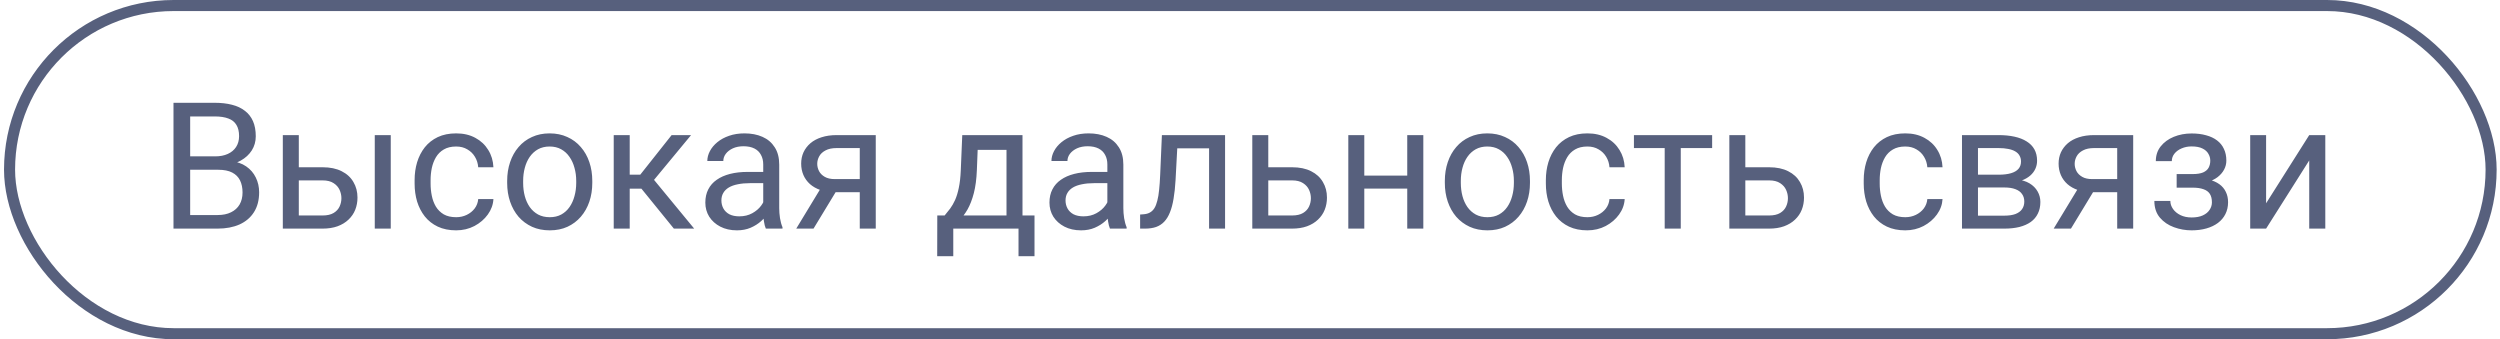 <?xml version="1.0" encoding="UTF-8"?> <svg xmlns="http://www.w3.org/2000/svg" width="339" height="46" viewBox="0 0 339 46" fill="none"><rect x="1.295" y="0.75" width="336.5" height="44.5" rx="22.25" stroke="#57607D" stroke-width="1.5"></rect><path d="M29.607 23.02H25.283L25.26 21.203H29.186C29.834 21.203 30.4 21.094 30.885 20.875C31.369 20.656 31.744 20.344 32.01 19.938C32.283 19.523 32.42 19.031 32.42 18.461C32.42 17.836 32.299 17.328 32.057 16.938C31.822 16.539 31.459 16.25 30.967 16.07C30.482 15.883 29.865 15.789 29.115 15.789H25.787V31H23.525V13.938H29.115C29.99 13.938 30.771 14.027 31.459 14.207C32.147 14.379 32.728 14.652 33.205 15.027C33.69 15.395 34.057 15.863 34.307 16.434C34.557 17.004 34.682 17.688 34.682 18.484C34.682 19.188 34.502 19.824 34.143 20.395C33.783 20.957 33.283 21.418 32.643 21.777C32.01 22.137 31.268 22.367 30.416 22.469L29.607 23.02ZM29.502 31H24.393L25.67 29.16H29.502C30.221 29.16 30.83 29.035 31.33 28.785C31.838 28.535 32.225 28.184 32.49 27.73C32.756 27.27 32.889 26.727 32.889 26.102C32.889 25.469 32.775 24.922 32.549 24.461C32.322 24 31.967 23.645 31.482 23.395C30.998 23.145 30.373 23.02 29.607 23.02H26.385L26.408 21.203H30.814L31.295 21.859C32.115 21.93 32.81 22.164 33.381 22.562C33.951 22.953 34.385 23.453 34.682 24.062C34.986 24.672 35.139 25.344 35.139 26.078C35.139 27.141 34.904 28.039 34.435 28.773C33.975 29.5 33.322 30.055 32.478 30.438C31.635 30.812 30.643 31 29.502 31ZM39.932 22.68H43.74C44.764 22.68 45.627 22.859 46.33 23.219C47.033 23.57 47.565 24.059 47.924 24.684C48.291 25.301 48.475 26.004 48.475 26.793C48.475 27.379 48.373 27.93 48.17 28.445C47.967 28.953 47.662 29.398 47.256 29.781C46.857 30.164 46.361 30.465 45.768 30.684C45.182 30.895 44.506 31 43.74 31H38.35V18.32H40.518V29.219H43.74C44.365 29.219 44.865 29.105 45.24 28.879C45.615 28.652 45.885 28.359 46.049 28C46.213 27.641 46.295 27.266 46.295 26.875C46.295 26.492 46.213 26.117 46.049 25.75C45.885 25.383 45.615 25.078 45.24 24.836C44.865 24.586 44.365 24.461 43.74 24.461H39.932V22.68ZM52.986 18.32V31H50.818V18.32H52.986ZM61.857 29.453C62.373 29.453 62.85 29.348 63.287 29.137C63.725 28.926 64.084 28.637 64.365 28.27C64.647 27.895 64.807 27.469 64.846 26.992H66.908C66.869 27.742 66.615 28.441 66.147 29.09C65.686 29.73 65.08 30.25 64.33 30.648C63.58 31.039 62.756 31.234 61.857 31.234C60.904 31.234 60.072 31.066 59.361 30.73C58.658 30.395 58.072 29.934 57.603 29.348C57.143 28.762 56.795 28.09 56.56 27.332C56.334 26.566 56.221 25.758 56.221 24.906V24.414C56.221 23.562 56.334 22.758 56.56 22C56.795 21.234 57.143 20.559 57.603 19.973C58.072 19.387 58.658 18.926 59.361 18.59C60.072 18.254 60.904 18.086 61.857 18.086C62.85 18.086 63.717 18.289 64.459 18.695C65.201 19.094 65.783 19.641 66.205 20.336C66.635 21.023 66.869 21.805 66.908 22.68H64.846C64.807 22.156 64.658 21.684 64.4 21.262C64.15 20.84 63.807 20.504 63.369 20.254C62.94 19.996 62.435 19.867 61.857 19.867C61.193 19.867 60.635 20 60.182 20.266C59.736 20.523 59.381 20.875 59.115 21.32C58.857 21.758 58.67 22.246 58.553 22.785C58.443 23.316 58.389 23.859 58.389 24.414V24.906C58.389 25.461 58.443 26.008 58.553 26.547C58.662 27.086 58.846 27.574 59.103 28.012C59.369 28.449 59.725 28.801 60.17 29.066C60.623 29.324 61.185 29.453 61.857 29.453ZM68.772 24.801V24.531C68.772 23.617 68.904 22.77 69.17 21.988C69.436 21.199 69.818 20.516 70.318 19.938C70.818 19.352 71.424 18.898 72.135 18.578C72.846 18.25 73.643 18.086 74.525 18.086C75.416 18.086 76.217 18.25 76.928 18.578C77.647 18.898 78.256 19.352 78.756 19.938C79.264 20.516 79.65 21.199 79.916 21.988C80.182 22.77 80.314 23.617 80.314 24.531V24.801C80.314 25.715 80.182 26.562 79.916 27.344C79.65 28.125 79.264 28.809 78.756 29.395C78.256 29.973 77.65 30.426 76.939 30.754C76.236 31.074 75.439 31.234 74.549 31.234C73.658 31.234 72.857 31.074 72.147 30.754C71.436 30.426 70.826 29.973 70.318 29.395C69.818 28.809 69.436 28.125 69.17 27.344C68.904 26.562 68.772 25.715 68.772 24.801ZM70.939 24.531V24.801C70.939 25.434 71.014 26.031 71.162 26.594C71.311 27.148 71.533 27.641 71.83 28.07C72.135 28.5 72.514 28.84 72.967 29.09C73.42 29.332 73.947 29.453 74.549 29.453C75.143 29.453 75.662 29.332 76.107 29.09C76.561 28.84 76.936 28.5 77.232 28.07C77.529 27.641 77.752 27.148 77.9 26.594C78.057 26.031 78.135 25.434 78.135 24.801V24.531C78.135 23.906 78.057 23.316 77.9 22.762C77.752 22.199 77.525 21.703 77.221 21.273C76.924 20.836 76.549 20.492 76.096 20.242C75.65 19.992 75.127 19.867 74.525 19.867C73.932 19.867 73.408 19.992 72.955 20.242C72.51 20.492 72.135 20.836 71.83 21.273C71.533 21.703 71.311 22.199 71.162 22.762C71.014 23.316 70.939 23.906 70.939 24.531ZM85.389 18.32V31H83.221V18.32H85.389ZM93.709 18.32L87.697 25.586H84.662L84.334 23.688H86.818L91.072 18.32H93.709ZM91.377 31L86.713 25.258L88.107 23.688L94.131 31H91.377ZM103.494 28.832V22.305C103.494 21.805 103.393 21.371 103.189 21.004C102.994 20.629 102.697 20.34 102.299 20.137C101.9 19.934 101.408 19.832 100.822 19.832C100.275 19.832 99.795 19.926 99.381 20.113C98.975 20.301 98.654 20.547 98.42 20.852C98.193 21.156 98.08 21.484 98.08 21.836H95.912C95.912 21.383 96.029 20.934 96.264 20.488C96.498 20.043 96.834 19.641 97.272 19.281C97.717 18.914 98.248 18.625 98.865 18.414C99.49 18.195 100.186 18.086 100.951 18.086C101.873 18.086 102.686 18.242 103.389 18.555C104.1 18.867 104.654 19.34 105.053 19.973C105.459 20.598 105.662 21.383 105.662 22.328V28.234C105.662 28.656 105.697 29.105 105.768 29.582C105.846 30.059 105.959 30.469 106.107 30.812V31H103.846C103.736 30.75 103.65 30.418 103.588 30.004C103.525 29.582 103.494 29.191 103.494 28.832ZM103.869 23.312L103.893 24.836H101.701C101.084 24.836 100.533 24.887 100.049 24.988C99.564 25.082 99.158 25.227 98.83 25.422C98.502 25.617 98.252 25.863 98.08 26.16C97.908 26.449 97.822 26.789 97.822 27.18C97.822 27.578 97.912 27.941 98.092 28.27C98.272 28.598 98.541 28.859 98.9 29.055C99.268 29.242 99.717 29.336 100.248 29.336C100.912 29.336 101.498 29.195 102.006 28.914C102.514 28.633 102.916 28.289 103.213 27.883C103.518 27.477 103.682 27.082 103.705 26.699L104.631 27.742C104.576 28.07 104.428 28.434 104.186 28.832C103.943 29.23 103.619 29.613 103.213 29.98C102.814 30.34 102.338 30.641 101.783 30.883C101.236 31.117 100.619 31.234 99.932 31.234C99.072 31.234 98.318 31.066 97.67 30.73C97.029 30.395 96.529 29.945 96.17 29.383C95.818 28.812 95.643 28.176 95.643 27.473C95.643 26.793 95.775 26.195 96.041 25.68C96.307 25.156 96.689 24.723 97.189 24.379C97.689 24.027 98.291 23.762 98.994 23.582C99.697 23.402 100.482 23.312 101.35 23.312H103.869ZM111.639 24.953H113.982L110.314 31H107.971L111.639 24.953ZM113.455 18.32H118.752V31H116.584V20.078H113.455C112.838 20.078 112.334 20.184 111.943 20.395C111.553 20.598 111.268 20.863 111.088 21.191C110.908 21.52 110.818 21.859 110.818 22.211C110.818 22.555 110.9 22.887 111.064 23.207C111.229 23.52 111.486 23.777 111.838 23.98C112.189 24.184 112.643 24.285 113.197 24.285H117.17V26.066H113.197C112.471 26.066 111.826 25.969 111.264 25.773C110.701 25.578 110.225 25.309 109.834 24.965C109.443 24.613 109.146 24.203 108.943 23.734C108.74 23.258 108.639 22.742 108.639 22.188C108.639 21.633 108.744 21.121 108.955 20.652C109.174 20.184 109.486 19.773 109.893 19.422C110.307 19.07 110.811 18.801 111.404 18.613C112.006 18.418 112.689 18.32 113.455 18.32ZM130.482 18.32H132.65L132.463 23.066C132.416 24.27 132.279 25.309 132.053 26.184C131.826 27.059 131.537 27.805 131.186 28.422C130.834 29.031 130.439 29.543 130.002 29.957C129.572 30.371 129.127 30.719 128.666 31H127.588L127.646 29.23L128.092 29.219C128.35 28.914 128.6 28.602 128.842 28.281C129.084 27.953 129.307 27.566 129.51 27.121C129.713 26.668 129.881 26.117 130.014 25.469C130.154 24.812 130.244 24.012 130.283 23.066L130.482 18.32ZM131.021 18.32H138.65V31H136.482V20.324H131.021V18.32ZM127.096 29.219H140.279V34.738H138.111V31H129.264V34.738H127.084L127.096 29.219ZM150.158 28.832V22.305C150.158 21.805 150.057 21.371 149.854 21.004C149.658 20.629 149.361 20.34 148.963 20.137C148.564 19.934 148.072 19.832 147.486 19.832C146.939 19.832 146.459 19.926 146.045 20.113C145.639 20.301 145.318 20.547 145.084 20.852C144.857 21.156 144.744 21.484 144.744 21.836H142.576C142.576 21.383 142.693 20.934 142.928 20.488C143.162 20.043 143.498 19.641 143.936 19.281C144.381 18.914 144.912 18.625 145.529 18.414C146.154 18.195 146.85 18.086 147.615 18.086C148.537 18.086 149.35 18.242 150.053 18.555C150.764 18.867 151.318 19.34 151.717 19.973C152.123 20.598 152.326 21.383 152.326 22.328V28.234C152.326 28.656 152.361 29.105 152.432 29.582C152.51 30.059 152.623 30.469 152.771 30.812V31H150.51C150.4 30.75 150.314 30.418 150.252 30.004C150.189 29.582 150.158 29.191 150.158 28.832ZM150.533 23.312L150.557 24.836H148.365C147.748 24.836 147.197 24.887 146.713 24.988C146.229 25.082 145.822 25.227 145.494 25.422C145.166 25.617 144.916 25.863 144.744 26.16C144.572 26.449 144.486 26.789 144.486 27.18C144.486 27.578 144.576 27.941 144.756 28.27C144.936 28.598 145.205 28.859 145.564 29.055C145.932 29.242 146.381 29.336 146.912 29.336C147.576 29.336 148.162 29.195 148.67 28.914C149.178 28.633 149.58 28.289 149.877 27.883C150.182 27.477 150.346 27.082 150.369 26.699L151.295 27.742C151.24 28.07 151.092 28.434 150.85 28.832C150.607 29.23 150.283 29.613 149.877 29.98C149.479 30.34 149.002 30.641 148.447 30.883C147.9 31.117 147.283 31.234 146.596 31.234C145.736 31.234 144.982 31.066 144.334 30.73C143.693 30.395 143.193 29.945 142.834 29.383C142.482 28.812 142.307 28.176 142.307 27.473C142.307 26.793 142.439 26.195 142.705 25.68C142.971 25.156 143.354 24.723 143.854 24.379C144.354 24.027 144.955 23.762 145.658 23.582C146.361 23.402 147.146 23.312 148.014 23.312H150.533ZM164.209 18.32V20.113H158.08V18.32H164.209ZM166.119 18.32V31H163.951V18.32H166.119ZM157.553 18.32H159.732L159.404 24.438C159.35 25.383 159.26 26.219 159.135 26.945C159.018 27.664 158.854 28.281 158.643 28.797C158.439 29.312 158.182 29.734 157.869 30.062C157.564 30.383 157.197 30.621 156.768 30.777C156.338 30.926 155.842 31 155.279 31H154.6V29.09L155.068 29.055C155.404 29.031 155.689 28.953 155.924 28.82C156.166 28.688 156.369 28.492 156.533 28.234C156.697 27.969 156.83 27.629 156.932 27.215C157.041 26.801 157.123 26.309 157.178 25.738C157.24 25.168 157.287 24.504 157.318 23.746L157.553 18.32ZM171.393 22.68H175.201C176.225 22.68 177.088 22.859 177.791 23.219C178.494 23.57 179.025 24.059 179.385 24.684C179.752 25.301 179.936 26.004 179.936 26.793C179.936 27.379 179.834 27.93 179.631 28.445C179.428 28.953 179.123 29.398 178.717 29.781C178.318 30.164 177.822 30.465 177.229 30.684C176.643 30.895 175.967 31 175.201 31H169.811V18.32H171.979V29.219H175.201C175.826 29.219 176.326 29.105 176.701 28.879C177.076 28.652 177.346 28.359 177.51 28C177.674 27.641 177.756 27.266 177.756 26.875C177.756 26.492 177.674 26.117 177.51 25.75C177.346 25.383 177.076 25.078 176.701 24.836C176.326 24.586 175.826 24.461 175.201 24.461H171.393V22.68ZM191.244 23.816V25.574H184.541V23.816H191.244ZM184.998 18.32V31H182.83V18.32H184.998ZM193.002 18.32V31H190.822V18.32H193.002ZM195.92 24.801V24.531C195.92 23.617 196.053 22.77 196.318 21.988C196.584 21.199 196.967 20.516 197.467 19.938C197.967 19.352 198.572 18.898 199.283 18.578C199.994 18.25 200.791 18.086 201.674 18.086C202.564 18.086 203.365 18.25 204.076 18.578C204.795 18.898 205.404 19.352 205.904 19.938C206.412 20.516 206.799 21.199 207.064 21.988C207.33 22.77 207.463 23.617 207.463 24.531V24.801C207.463 25.715 207.33 26.562 207.064 27.344C206.799 28.125 206.412 28.809 205.904 29.395C205.404 29.973 204.799 30.426 204.088 30.754C203.385 31.074 202.588 31.234 201.697 31.234C200.807 31.234 200.006 31.074 199.295 30.754C198.584 30.426 197.975 29.973 197.467 29.395C196.967 28.809 196.584 28.125 196.318 27.344C196.053 26.562 195.92 25.715 195.92 24.801ZM198.088 24.531V24.801C198.088 25.434 198.162 26.031 198.311 26.594C198.459 27.148 198.682 27.641 198.979 28.07C199.283 28.5 199.662 28.84 200.115 29.09C200.568 29.332 201.096 29.453 201.697 29.453C202.291 29.453 202.811 29.332 203.256 29.09C203.709 28.84 204.084 28.5 204.381 28.07C204.678 27.641 204.9 27.148 205.049 26.594C205.205 26.031 205.283 25.434 205.283 24.801V24.531C205.283 23.906 205.205 23.316 205.049 22.762C204.9 22.199 204.674 21.703 204.369 21.273C204.072 20.836 203.697 20.492 203.244 20.242C202.799 19.992 202.275 19.867 201.674 19.867C201.08 19.867 200.557 19.992 200.104 20.242C199.658 20.492 199.283 20.836 198.979 21.273C198.682 21.703 198.459 22.199 198.311 22.762C198.162 23.316 198.088 23.906 198.088 24.531ZM215.256 29.453C215.771 29.453 216.248 29.348 216.686 29.137C217.123 28.926 217.482 28.637 217.764 28.27C218.045 27.895 218.205 27.469 218.244 26.992H220.307C220.268 27.742 220.014 28.441 219.545 29.09C219.084 29.73 218.479 30.25 217.729 30.648C216.979 31.039 216.154 31.234 215.256 31.234C214.303 31.234 213.471 31.066 212.76 30.73C212.057 30.395 211.471 29.934 211.002 29.348C210.541 28.762 210.193 28.09 209.959 27.332C209.732 26.566 209.619 25.758 209.619 24.906V24.414C209.619 23.562 209.732 22.758 209.959 22C210.193 21.234 210.541 20.559 211.002 19.973C211.471 19.387 212.057 18.926 212.76 18.59C213.471 18.254 214.303 18.086 215.256 18.086C216.248 18.086 217.115 18.289 217.857 18.695C218.6 19.094 219.182 19.641 219.604 20.336C220.033 21.023 220.268 21.805 220.307 22.68H218.244C218.205 22.156 218.057 21.684 217.799 21.262C217.549 20.84 217.205 20.504 216.768 20.254C216.338 19.996 215.834 19.867 215.256 19.867C214.592 19.867 214.033 20 213.58 20.266C213.135 20.523 212.779 20.875 212.514 21.32C212.256 21.758 212.068 22.246 211.951 22.785C211.842 23.316 211.787 23.859 211.787 24.414V24.906C211.787 25.461 211.842 26.008 211.951 26.547C212.061 27.086 212.244 27.574 212.502 28.012C212.768 28.449 213.123 28.801 213.568 29.066C214.021 29.324 214.584 29.453 215.256 29.453ZM227.912 18.32V31H225.732V18.32H227.912ZM232.166 18.32V20.078H221.561V18.32H232.166ZM236.08 22.68H239.889C240.912 22.68 241.775 22.859 242.479 23.219C243.182 23.57 243.713 24.059 244.072 24.684C244.439 25.301 244.623 26.004 244.623 26.793C244.623 27.379 244.521 27.93 244.318 28.445C244.115 28.953 243.811 29.398 243.404 29.781C243.006 30.164 242.51 30.465 241.916 30.684C241.33 30.895 240.654 31 239.889 31H234.498V18.32H236.666V29.219H239.889C240.514 29.219 241.014 29.105 241.389 28.879C241.764 28.652 242.033 28.359 242.197 28C242.361 27.641 242.443 27.266 242.443 26.875C242.443 26.492 242.361 26.117 242.197 25.75C242.033 25.383 241.764 25.078 241.389 24.836C241.014 24.586 240.514 24.461 239.889 24.461H236.08V22.68ZM258.357 29.453C258.873 29.453 259.35 29.348 259.787 29.137C260.225 28.926 260.584 28.637 260.865 28.27C261.146 27.895 261.307 27.469 261.346 26.992H263.408C263.369 27.742 263.115 28.441 262.646 29.09C262.186 29.73 261.58 30.25 260.83 30.648C260.08 31.039 259.256 31.234 258.357 31.234C257.404 31.234 256.572 31.066 255.861 30.73C255.158 30.395 254.572 29.934 254.104 29.348C253.643 28.762 253.295 28.09 253.061 27.332C252.834 26.566 252.721 25.758 252.721 24.906V24.414C252.721 23.562 252.834 22.758 253.061 22C253.295 21.234 253.643 20.559 254.104 19.973C254.572 19.387 255.158 18.926 255.861 18.59C256.572 18.254 257.404 18.086 258.357 18.086C259.35 18.086 260.217 18.289 260.959 18.695C261.701 19.094 262.283 19.641 262.705 20.336C263.135 21.023 263.369 21.805 263.408 22.68H261.346C261.307 22.156 261.158 21.684 260.9 21.262C260.65 20.84 260.307 20.504 259.869 20.254C259.439 19.996 258.936 19.867 258.357 19.867C257.693 19.867 257.135 20 256.682 20.266C256.236 20.523 255.881 20.875 255.615 21.32C255.357 21.758 255.17 22.246 255.053 22.785C254.943 23.316 254.889 23.859 254.889 24.414V24.906C254.889 25.461 254.943 26.008 255.053 26.547C255.162 27.086 255.346 27.574 255.604 28.012C255.869 28.449 256.225 28.801 256.67 29.066C257.123 29.324 257.686 29.453 258.357 29.453ZM271.799 25.422H267.639L267.615 23.688H271.014C271.686 23.688 272.244 23.621 272.689 23.488C273.143 23.355 273.482 23.156 273.709 22.891C273.936 22.625 274.049 22.297 274.049 21.906C274.049 21.602 273.982 21.336 273.85 21.109C273.725 20.875 273.533 20.684 273.275 20.535C273.018 20.379 272.697 20.266 272.314 20.195C271.939 20.117 271.498 20.078 270.99 20.078H268.213V31H266.045V18.32H270.99C271.795 18.32 272.518 18.391 273.158 18.531C273.807 18.672 274.357 18.887 274.811 19.176C275.271 19.457 275.623 19.816 275.865 20.254C276.107 20.691 276.229 21.207 276.229 21.801C276.229 22.184 276.15 22.547 275.994 22.891C275.838 23.234 275.607 23.539 275.303 23.805C274.998 24.07 274.623 24.289 274.178 24.461C273.732 24.625 273.221 24.73 272.643 24.777L271.799 25.422ZM271.799 31H266.854L267.932 29.242H271.799C272.4 29.242 272.9 29.168 273.299 29.02C273.697 28.863 273.994 28.645 274.189 28.363C274.393 28.074 274.494 27.73 274.494 27.332C274.494 26.934 274.393 26.594 274.189 26.312C273.994 26.023 273.697 25.805 273.299 25.656C272.9 25.5 272.4 25.422 271.799 25.422H268.506L268.529 23.688H272.643L273.428 24.344C274.123 24.398 274.713 24.57 275.197 24.859C275.682 25.148 276.049 25.516 276.299 25.961C276.549 26.398 276.674 26.875 276.674 27.391C276.674 27.984 276.561 28.508 276.334 28.961C276.115 29.414 275.795 29.793 275.373 30.098C274.951 30.395 274.439 30.621 273.838 30.777C273.236 30.926 272.557 31 271.799 31ZM282.146 24.953H284.49L280.822 31H278.479L282.146 24.953ZM283.963 18.32H289.26V31H287.092V20.078H283.963C283.346 20.078 282.842 20.184 282.451 20.395C282.061 20.598 281.775 20.863 281.596 21.191C281.416 21.52 281.326 21.859 281.326 22.211C281.326 22.555 281.408 22.887 281.572 23.207C281.736 23.52 281.994 23.777 282.346 23.98C282.697 24.184 283.15 24.285 283.705 24.285H287.678V26.066H283.705C282.979 26.066 282.334 25.969 281.771 25.773C281.209 25.578 280.732 25.309 280.342 24.965C279.951 24.613 279.654 24.203 279.451 23.734C279.248 23.258 279.146 22.742 279.146 22.188C279.146 21.633 279.252 21.121 279.463 20.652C279.682 20.184 279.994 19.773 280.4 19.422C280.814 19.07 281.318 18.801 281.912 18.613C282.514 18.418 283.197 18.32 283.963 18.32ZM297.486 24.941H295.154V23.605H297.311C297.912 23.605 298.389 23.531 298.74 23.383C299.092 23.227 299.342 23.012 299.49 22.738C299.639 22.465 299.713 22.145 299.713 21.777C299.713 21.449 299.627 21.141 299.455 20.852C299.291 20.555 299.025 20.316 298.658 20.137C298.291 19.949 297.799 19.855 297.182 19.855C296.682 19.855 296.229 19.945 295.822 20.125C295.416 20.297 295.092 20.535 294.85 20.84C294.615 21.137 294.498 21.473 294.498 21.848H292.33C292.33 21.074 292.549 20.41 292.986 19.855C293.432 19.293 294.021 18.859 294.756 18.555C295.498 18.25 296.307 18.098 297.182 18.098C297.916 18.098 298.572 18.18 299.15 18.344C299.736 18.5 300.232 18.734 300.639 19.047C301.045 19.352 301.354 19.734 301.564 20.195C301.783 20.648 301.893 21.176 301.893 21.777C301.893 22.207 301.791 22.613 301.588 22.996C301.385 23.379 301.092 23.719 300.709 24.016C300.326 24.305 299.861 24.531 299.314 24.695C298.775 24.859 298.166 24.941 297.486 24.941ZM295.154 24.121H297.486C298.244 24.121 298.912 24.195 299.49 24.344C300.068 24.484 300.553 24.695 300.943 24.977C301.334 25.258 301.627 25.605 301.822 26.02C302.025 26.426 302.127 26.895 302.127 27.426C302.127 28.02 302.006 28.555 301.764 29.031C301.529 29.5 301.193 29.898 300.756 30.227C300.318 30.555 299.795 30.805 299.186 30.977C298.584 31.148 297.916 31.234 297.182 31.234C296.361 31.234 295.564 31.094 294.791 30.812C294.018 30.531 293.381 30.098 292.881 29.512C292.381 28.918 292.131 28.164 292.131 27.25H294.299C294.299 27.633 294.42 27.996 294.662 28.34C294.904 28.684 295.24 28.961 295.67 29.172C296.107 29.383 296.611 29.488 297.182 29.488C297.791 29.488 298.299 29.395 298.705 29.207C299.111 29.02 299.416 28.77 299.619 28.457C299.83 28.145 299.936 27.805 299.936 27.438C299.936 26.961 299.842 26.578 299.654 26.289C299.467 26 299.178 25.789 298.787 25.656C298.404 25.516 297.912 25.445 297.311 25.445H295.154V24.121ZM307.283 27.566L313.131 18.32H315.311V31H313.131V21.754L307.283 31H305.127V18.32H307.283V27.566Z" fill="#57607D"></path></svg> 